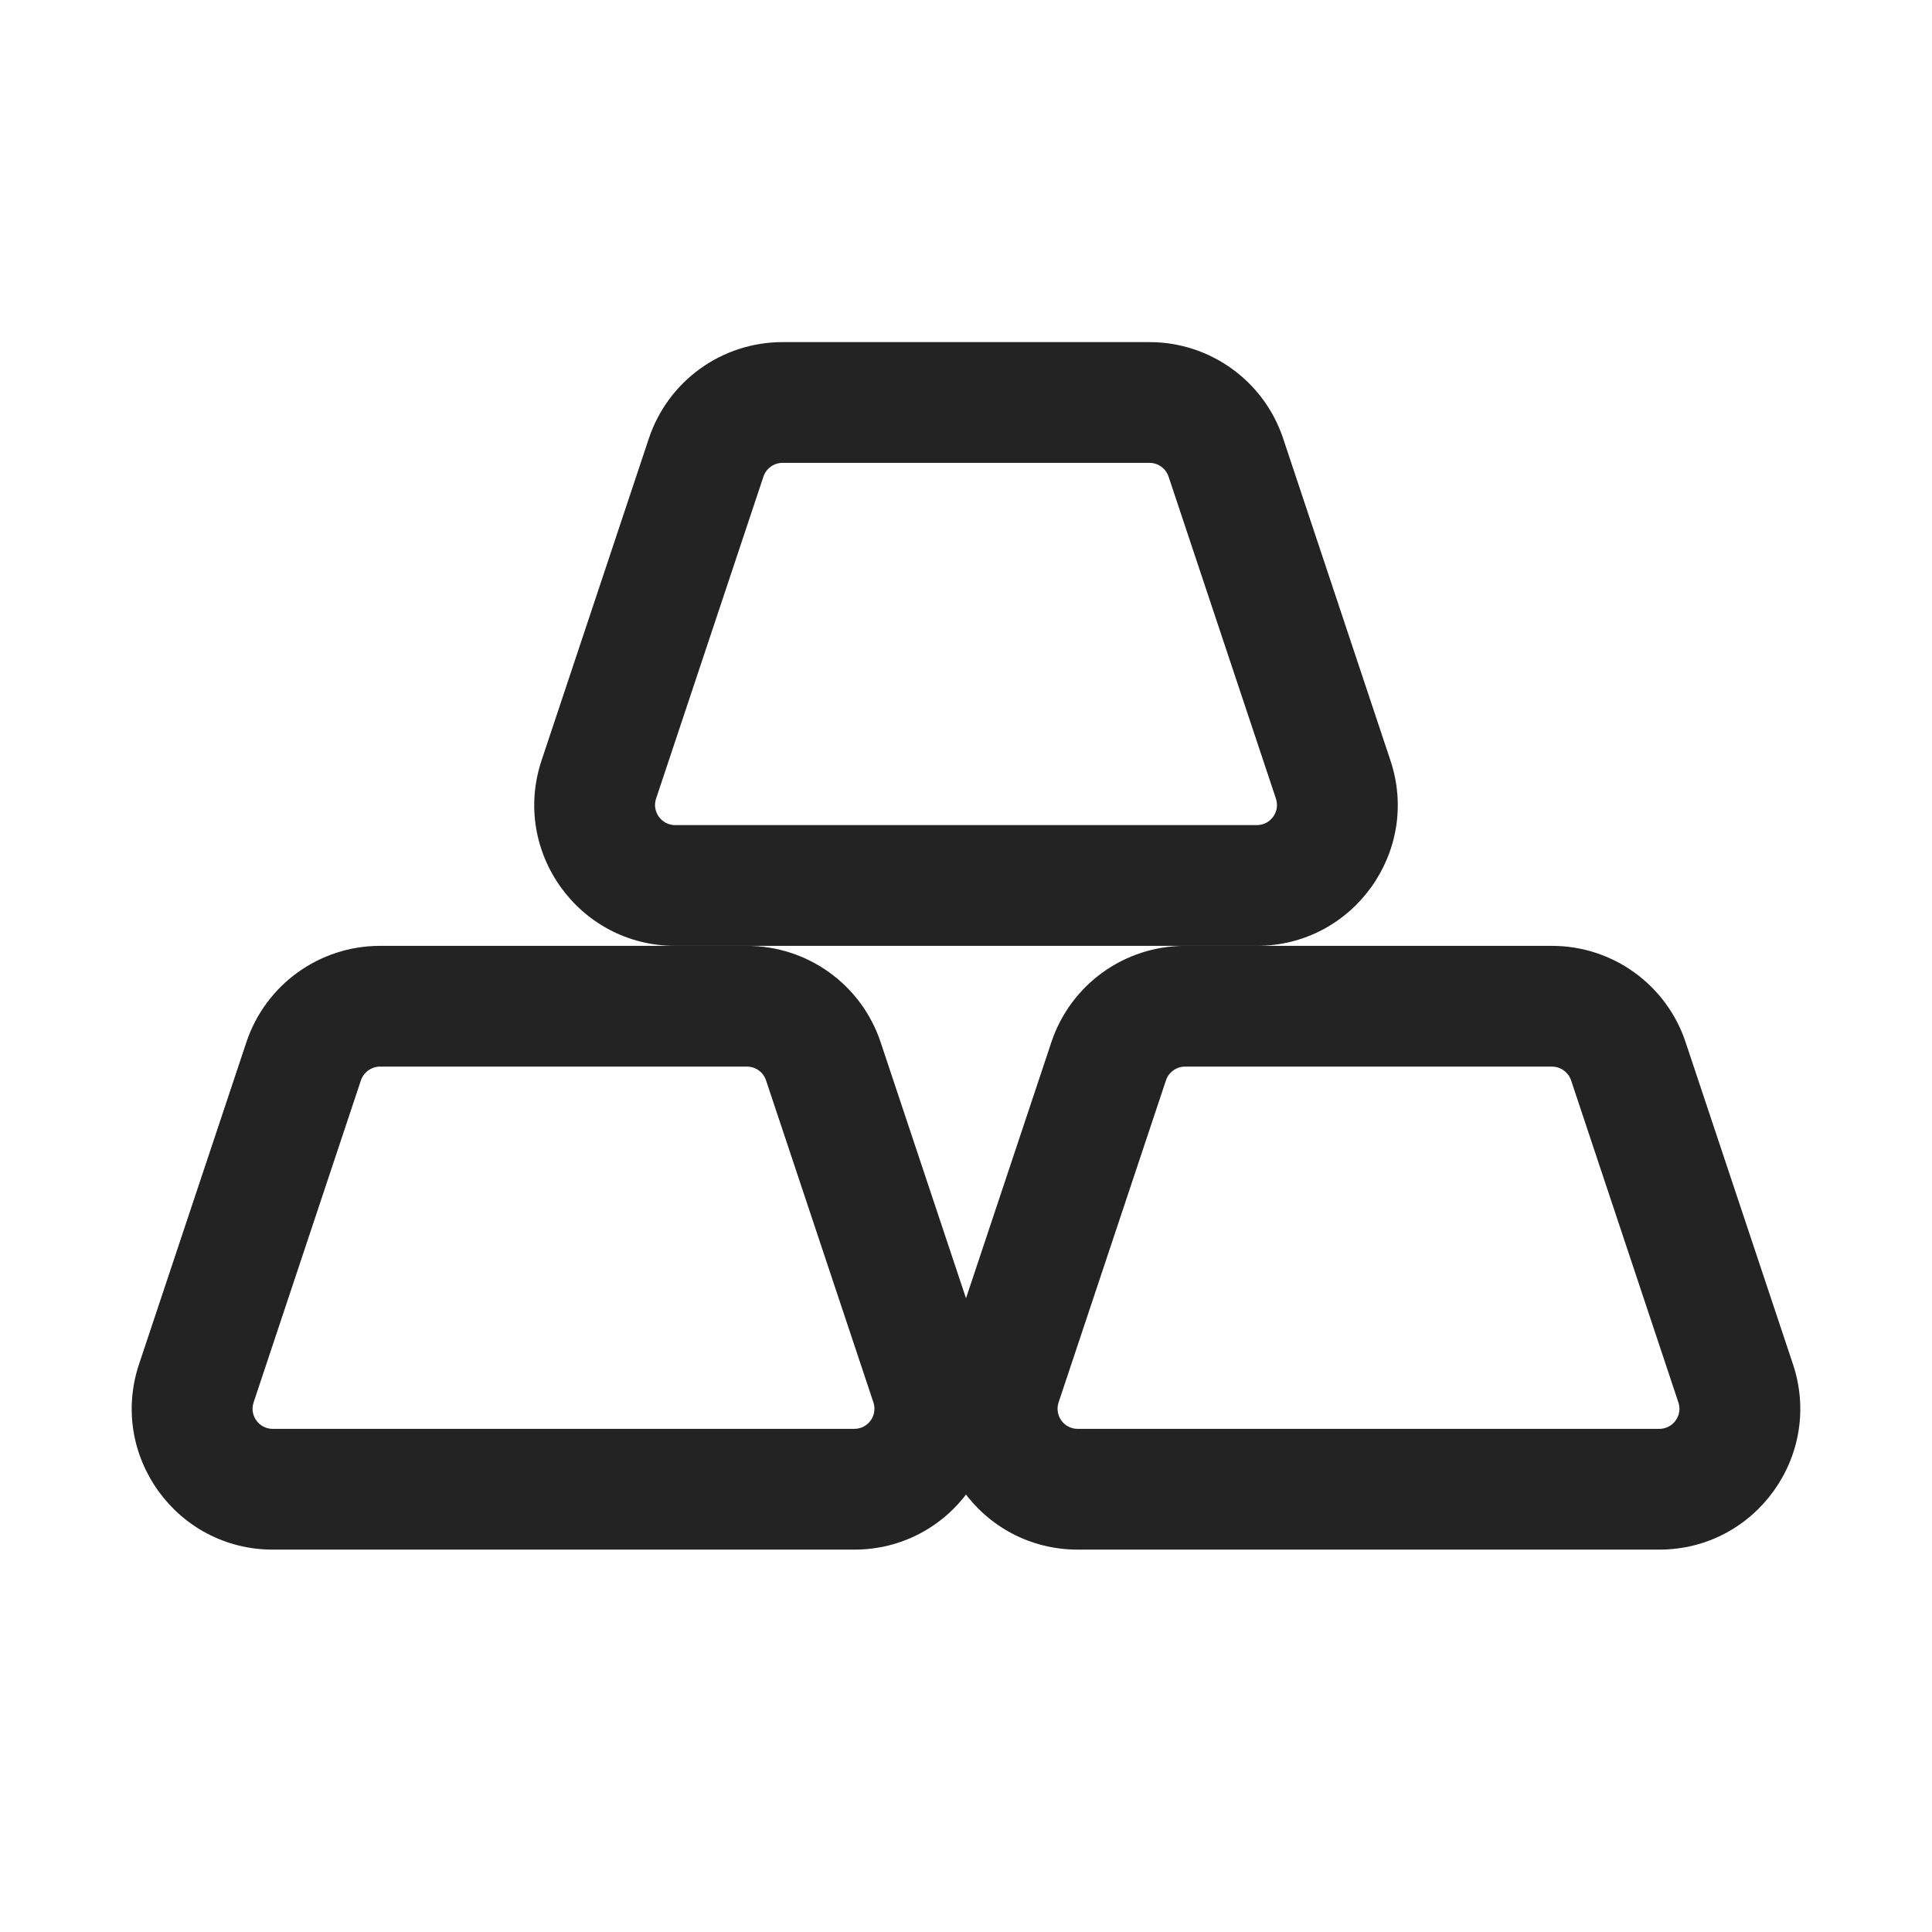<svg width="26" height="26" viewBox="0 0 26 26" fill="none" xmlns="http://www.w3.org/2000/svg">
<path fill-rule="evenodd" clip-rule="evenodd" d="M3.316 14.025C3.574 13.251 4.298 12.729 5.114 12.729H10.053C10.868 12.729 11.593 13.251 11.851 14.025L13.296 18.359C13.705 19.586 12.791 20.854 11.497 20.854H3.67C2.376 20.854 1.462 19.586 1.871 18.359L3.316 14.025ZM5.114 14.354C4.998 14.354 4.894 14.429 4.857 14.539L3.413 18.873C3.354 19.048 3.485 19.229 3.67 19.229H11.497C11.682 19.229 11.812 19.048 11.754 18.873L10.309 14.539C10.273 14.429 10.169 14.354 10.053 14.354H5.114Z" fill="#232323"/>
<path fill-rule="evenodd" clip-rule="evenodd" d="M14.149 14.025C14.407 13.251 15.131 12.729 15.947 12.729H20.886C21.702 12.729 22.426 13.251 22.684 14.025L24.129 18.359C24.538 19.586 23.624 20.854 22.33 20.854H14.503C13.209 20.854 12.295 19.586 12.704 18.359L14.149 14.025ZM15.947 14.354C15.831 14.354 15.727 14.429 15.691 14.539L14.246 18.873C14.188 19.048 14.318 19.229 14.503 19.229H22.33C22.515 19.229 22.646 19.048 22.587 18.873L21.143 14.539C21.106 14.429 21.002 14.354 20.886 14.354H15.947Z" fill="#232323"/>
<path fill-rule="evenodd" clip-rule="evenodd" d="M8.732 5.901C8.99 5.126 9.715 4.604 10.531 4.604H15.469C16.285 4.604 17.01 5.126 17.268 5.901L18.712 10.234C19.121 11.461 18.208 12.729 16.914 12.729H9.086C7.792 12.729 6.879 11.461 7.288 10.234L8.732 5.901ZM10.531 6.229C10.414 6.229 10.311 6.304 10.274 6.414L8.829 10.748C8.771 10.923 8.902 11.104 9.086 11.104H16.914C17.099 11.104 17.229 10.923 17.171 10.748L15.726 6.414C15.689 6.304 15.586 6.229 15.469 6.229H10.531Z" fill="#232323"/>
</svg>
